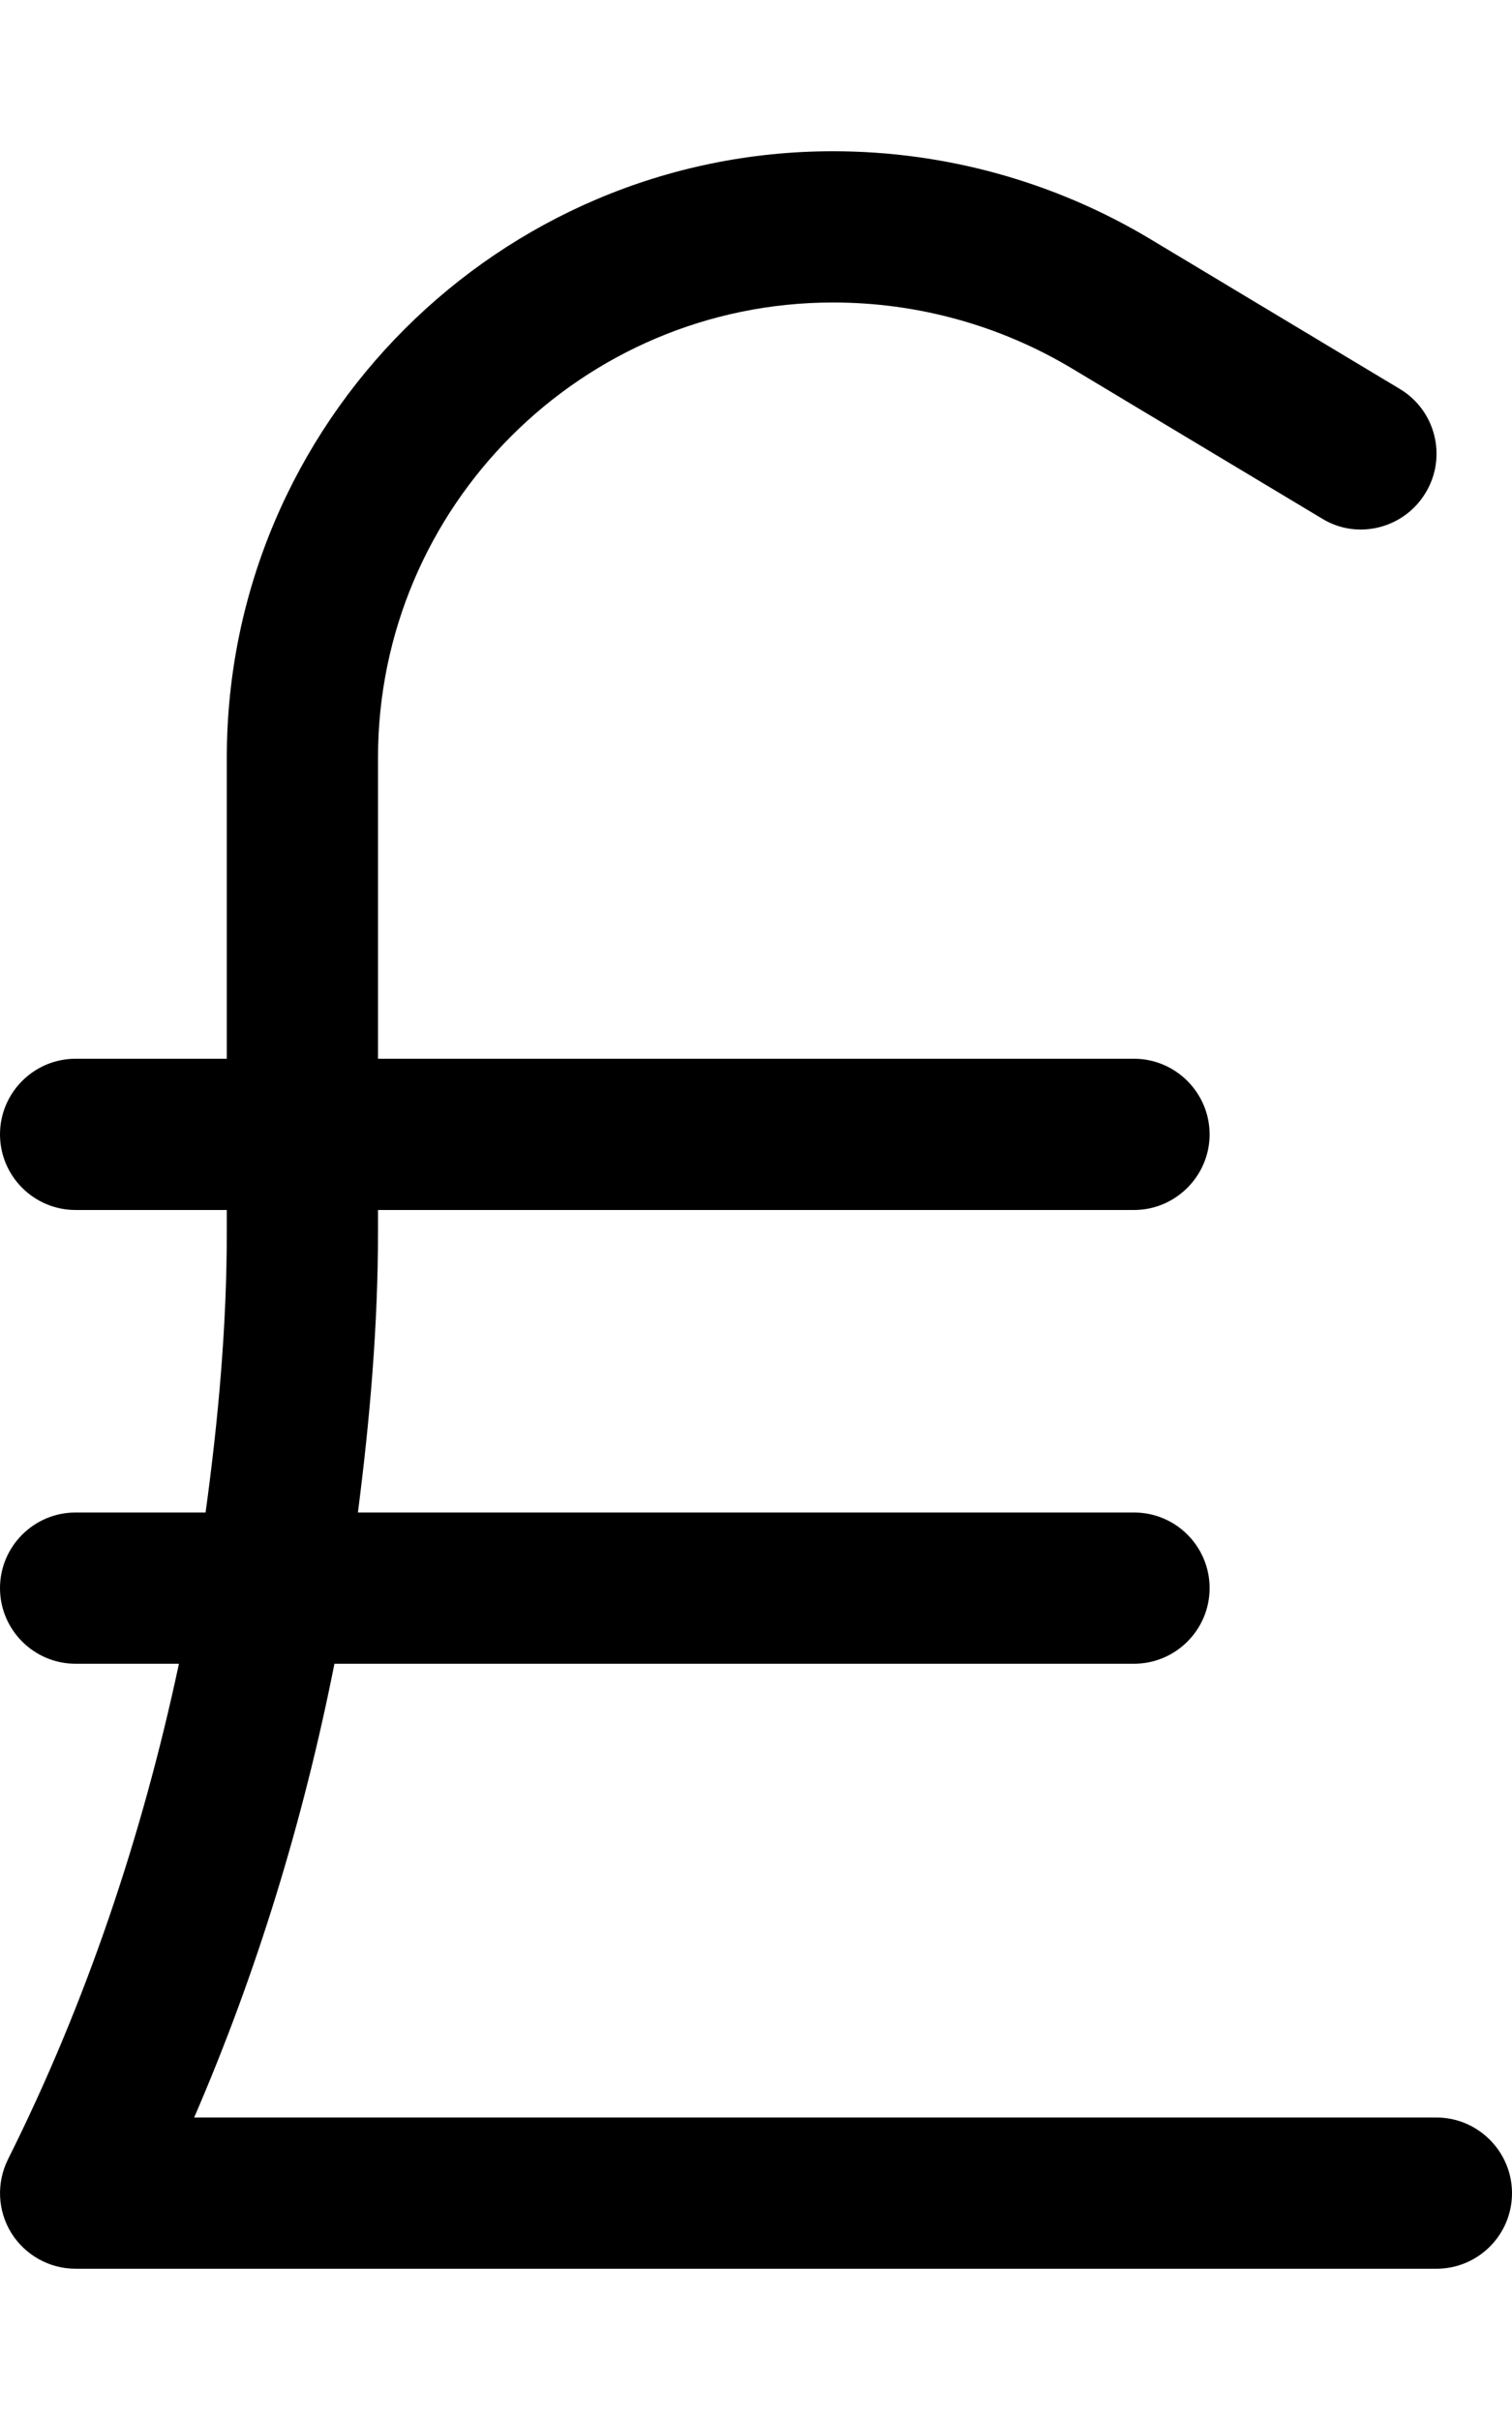 <svg xmlns="http://www.w3.org/2000/svg" viewBox="0 0 320 512"><!--! Font Awesome Pro 6.0.0-alpha3 by @fontawesome - https://fontawesome.com License - https://fontawesome.com/license (Commercial License) --><path d="M320 464c0 8.844-7.156 16-16 16h-288c-5.531 0-10.69-2.875-13.62-7.594c-2.906-4.719-3.156-10.59-.688-15.56C18.27 423.7 30.13 388.3 37.87 352H16C7.156 352 0 344.8 0 336S7.156 320 16 320h27.51C46.21 300.3 48 280.5 48 260.7V256h-32C7.156 256 0 248.8 0 240S7.156 224 16 224h32V160.3C48 89.56 105.6 32 176.3 32c23.69 0 46.91 6.438 67.16 18.59l52.78 31.69c7.594 4.531 10.06 14.38 5.5 21.94c-4.531 7.594-14.44 10.12-21.94 5.5l-52.81-31.69C211.7 68.84 194.2 64 176.3 64C123.2 64 80 107.2 80 160.3V224h160C248.8 224 256 231.2 256 240S248.8 256 240 256h-160v4.656C80 280.5 78.28 300.3 75.75 320H240c8.844 0 16 7.156 16 16S248.8 352 240 352H70.78c-6.533 32.93-16.36 65.21-29.69 96H304C312.8 448 320 455.2 320 464z"/></svg>